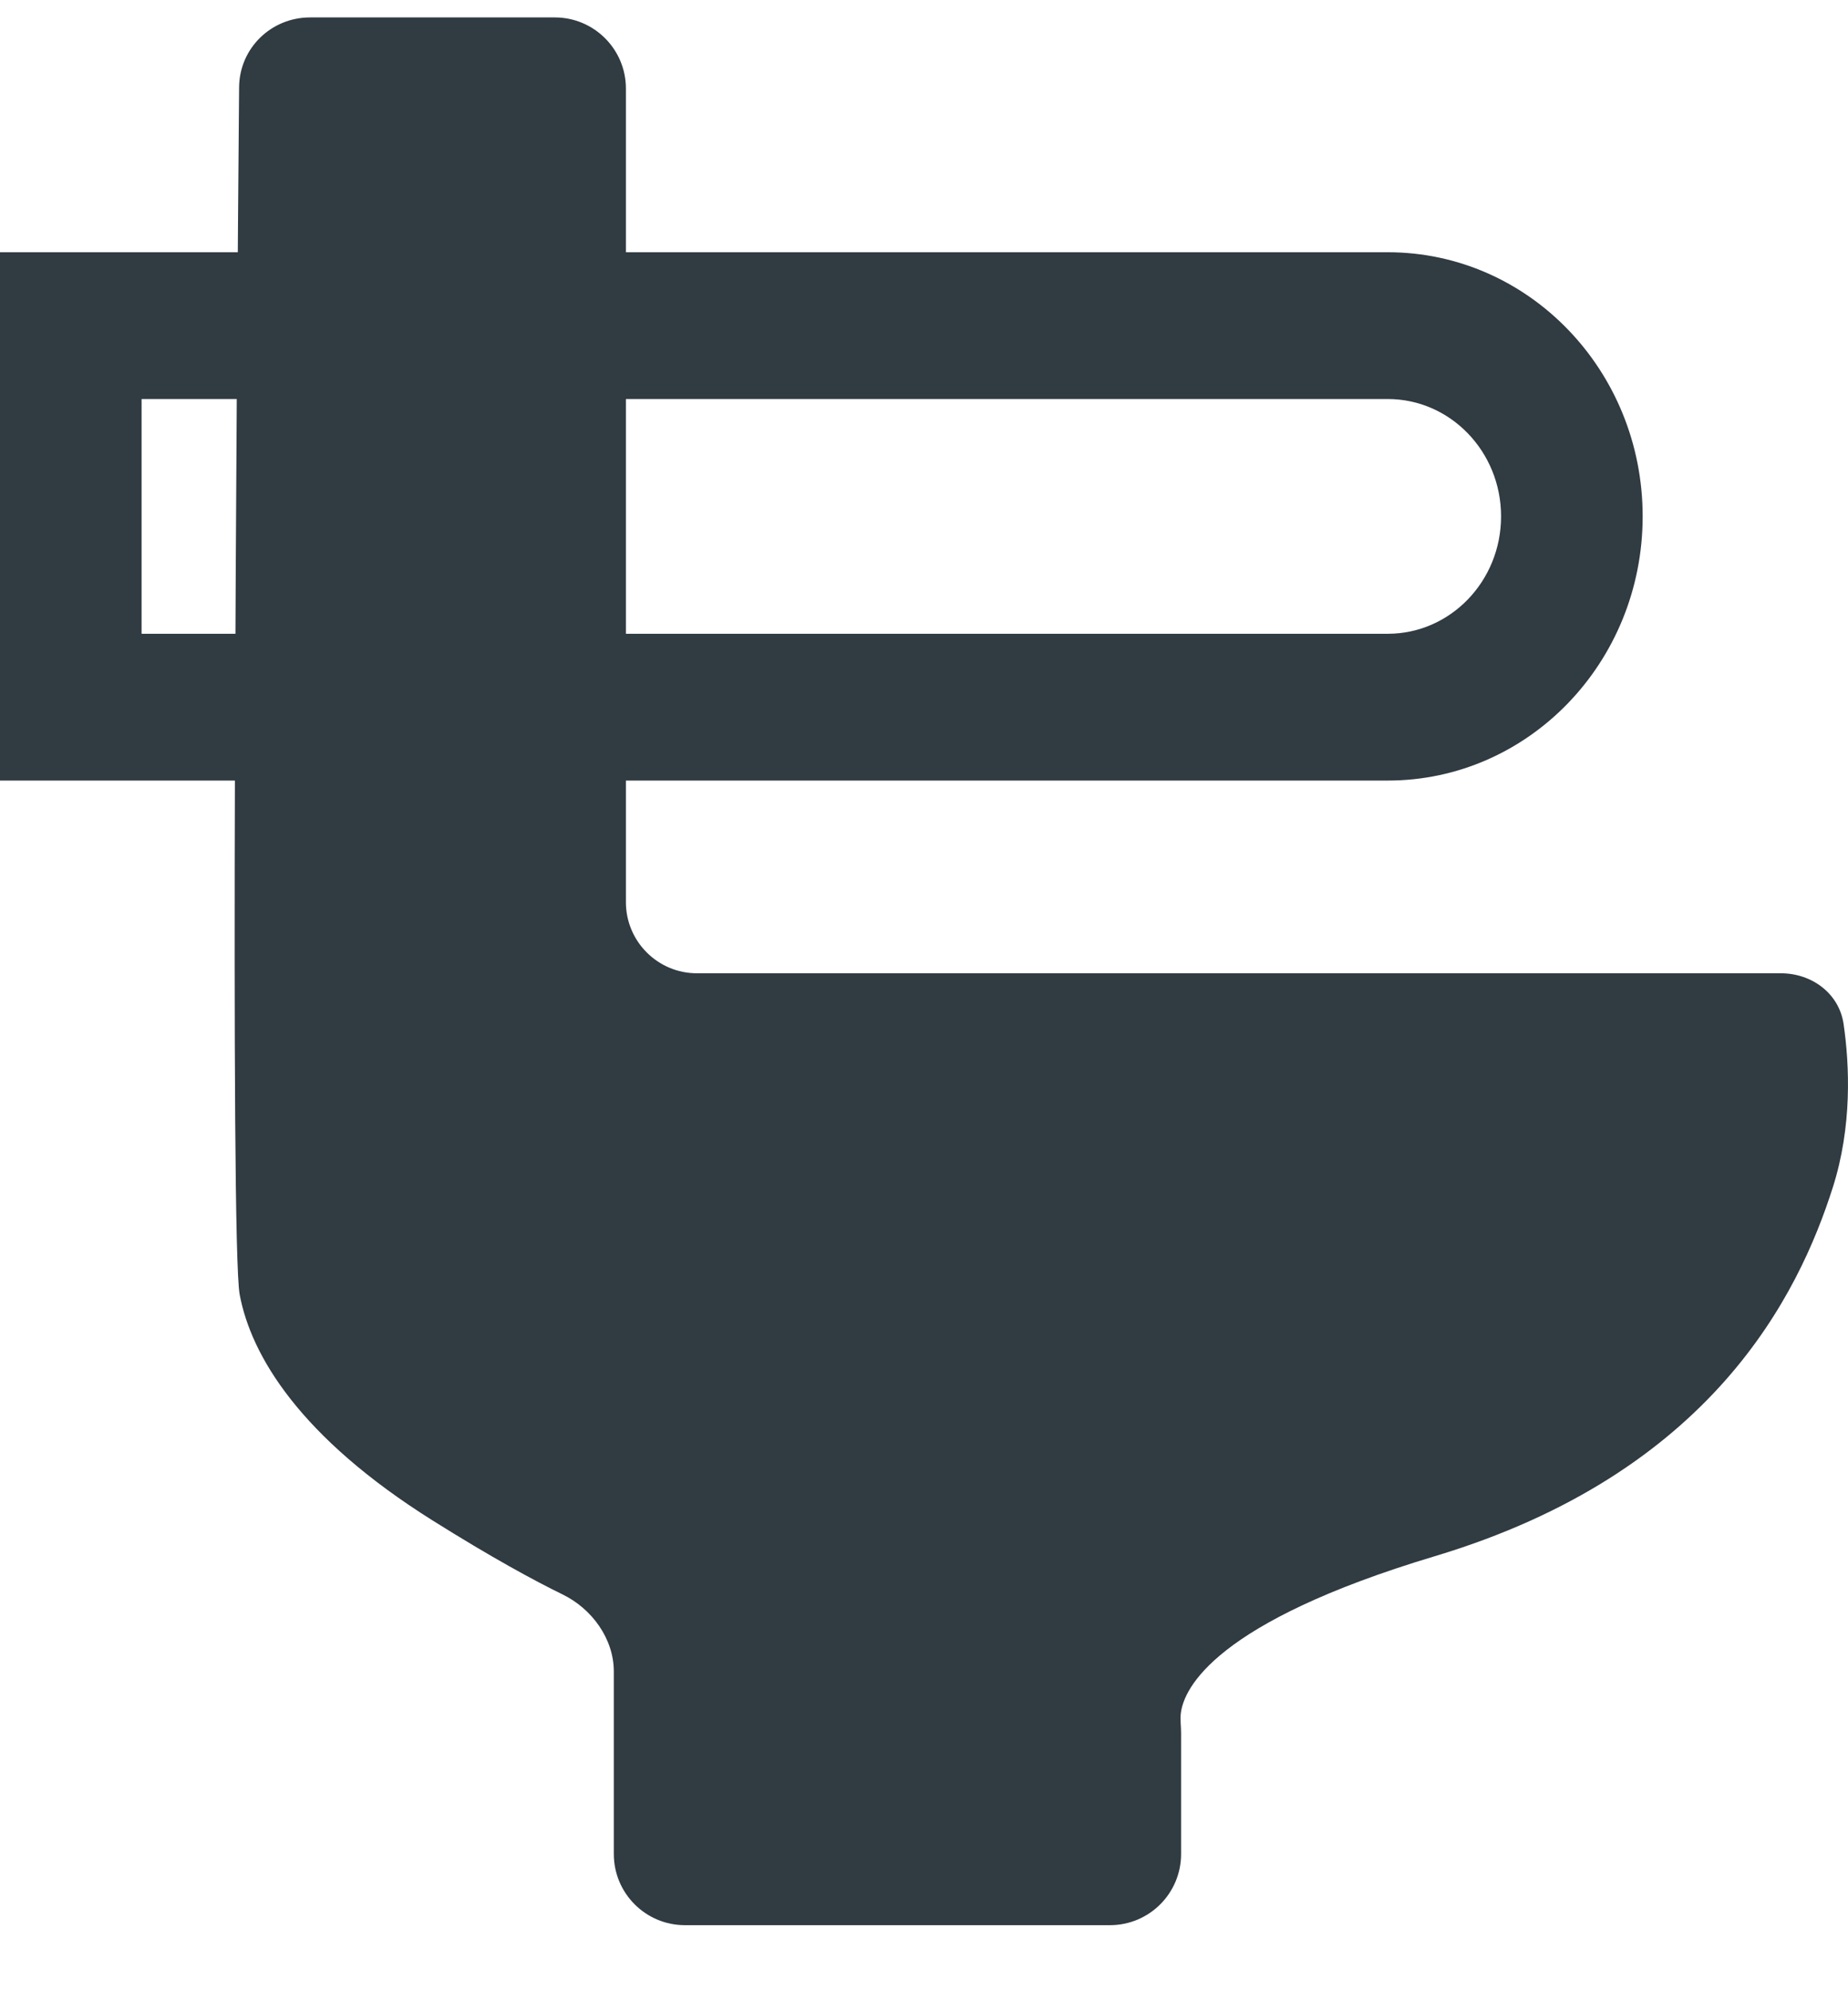 <svg width="26" height="28" viewBox="0 0 26 28" fill="none" xmlns="http://www.w3.org/2000/svg">
<path d="M7.806 0.245H4.363C3.814 0.245 3.368 0.679 3.364 1.228C3.333 4.875 3.236 17.468 3.372 18.203C3.533 19.064 4.221 20.211 6.089 21.382C6.915 21.9 7.509 22.222 7.914 22.42C8.328 22.621 8.636 23.044 8.636 23.504V26.071C8.636 26.623 9.084 27.071 9.636 27.071H15.617C16.169 27.071 16.617 26.623 16.617 26.071V24.369C16.617 24.274 16.602 24.179 16.614 24.086C16.659 23.741 17.087 22.813 20.183 21.884C24.088 20.713 25.306 18.203 25.786 16.698C26.06 15.838 26.022 14.979 25.938 14.4C25.875 13.969 25.491 13.686 25.055 13.686H9.806C9.254 13.686 8.806 13.238 8.806 12.686V1.245C8.806 0.693 8.358 0.245 7.806 0.245Z" fill="#303B42"/>
<path fill-rule="evenodd" clip-rule="evenodd" d="M19.525 5.611H1.992V8.912H19.525C20.405 8.912 21.119 8.173 21.119 7.261C21.119 6.35 20.405 5.611 19.525 5.611ZM0 3.547V10.976H19.525C21.506 10.976 23.111 9.313 23.111 7.261C23.111 5.21 21.506 3.547 19.525 3.547H0Z" fill="#303B42"/>
</svg>
